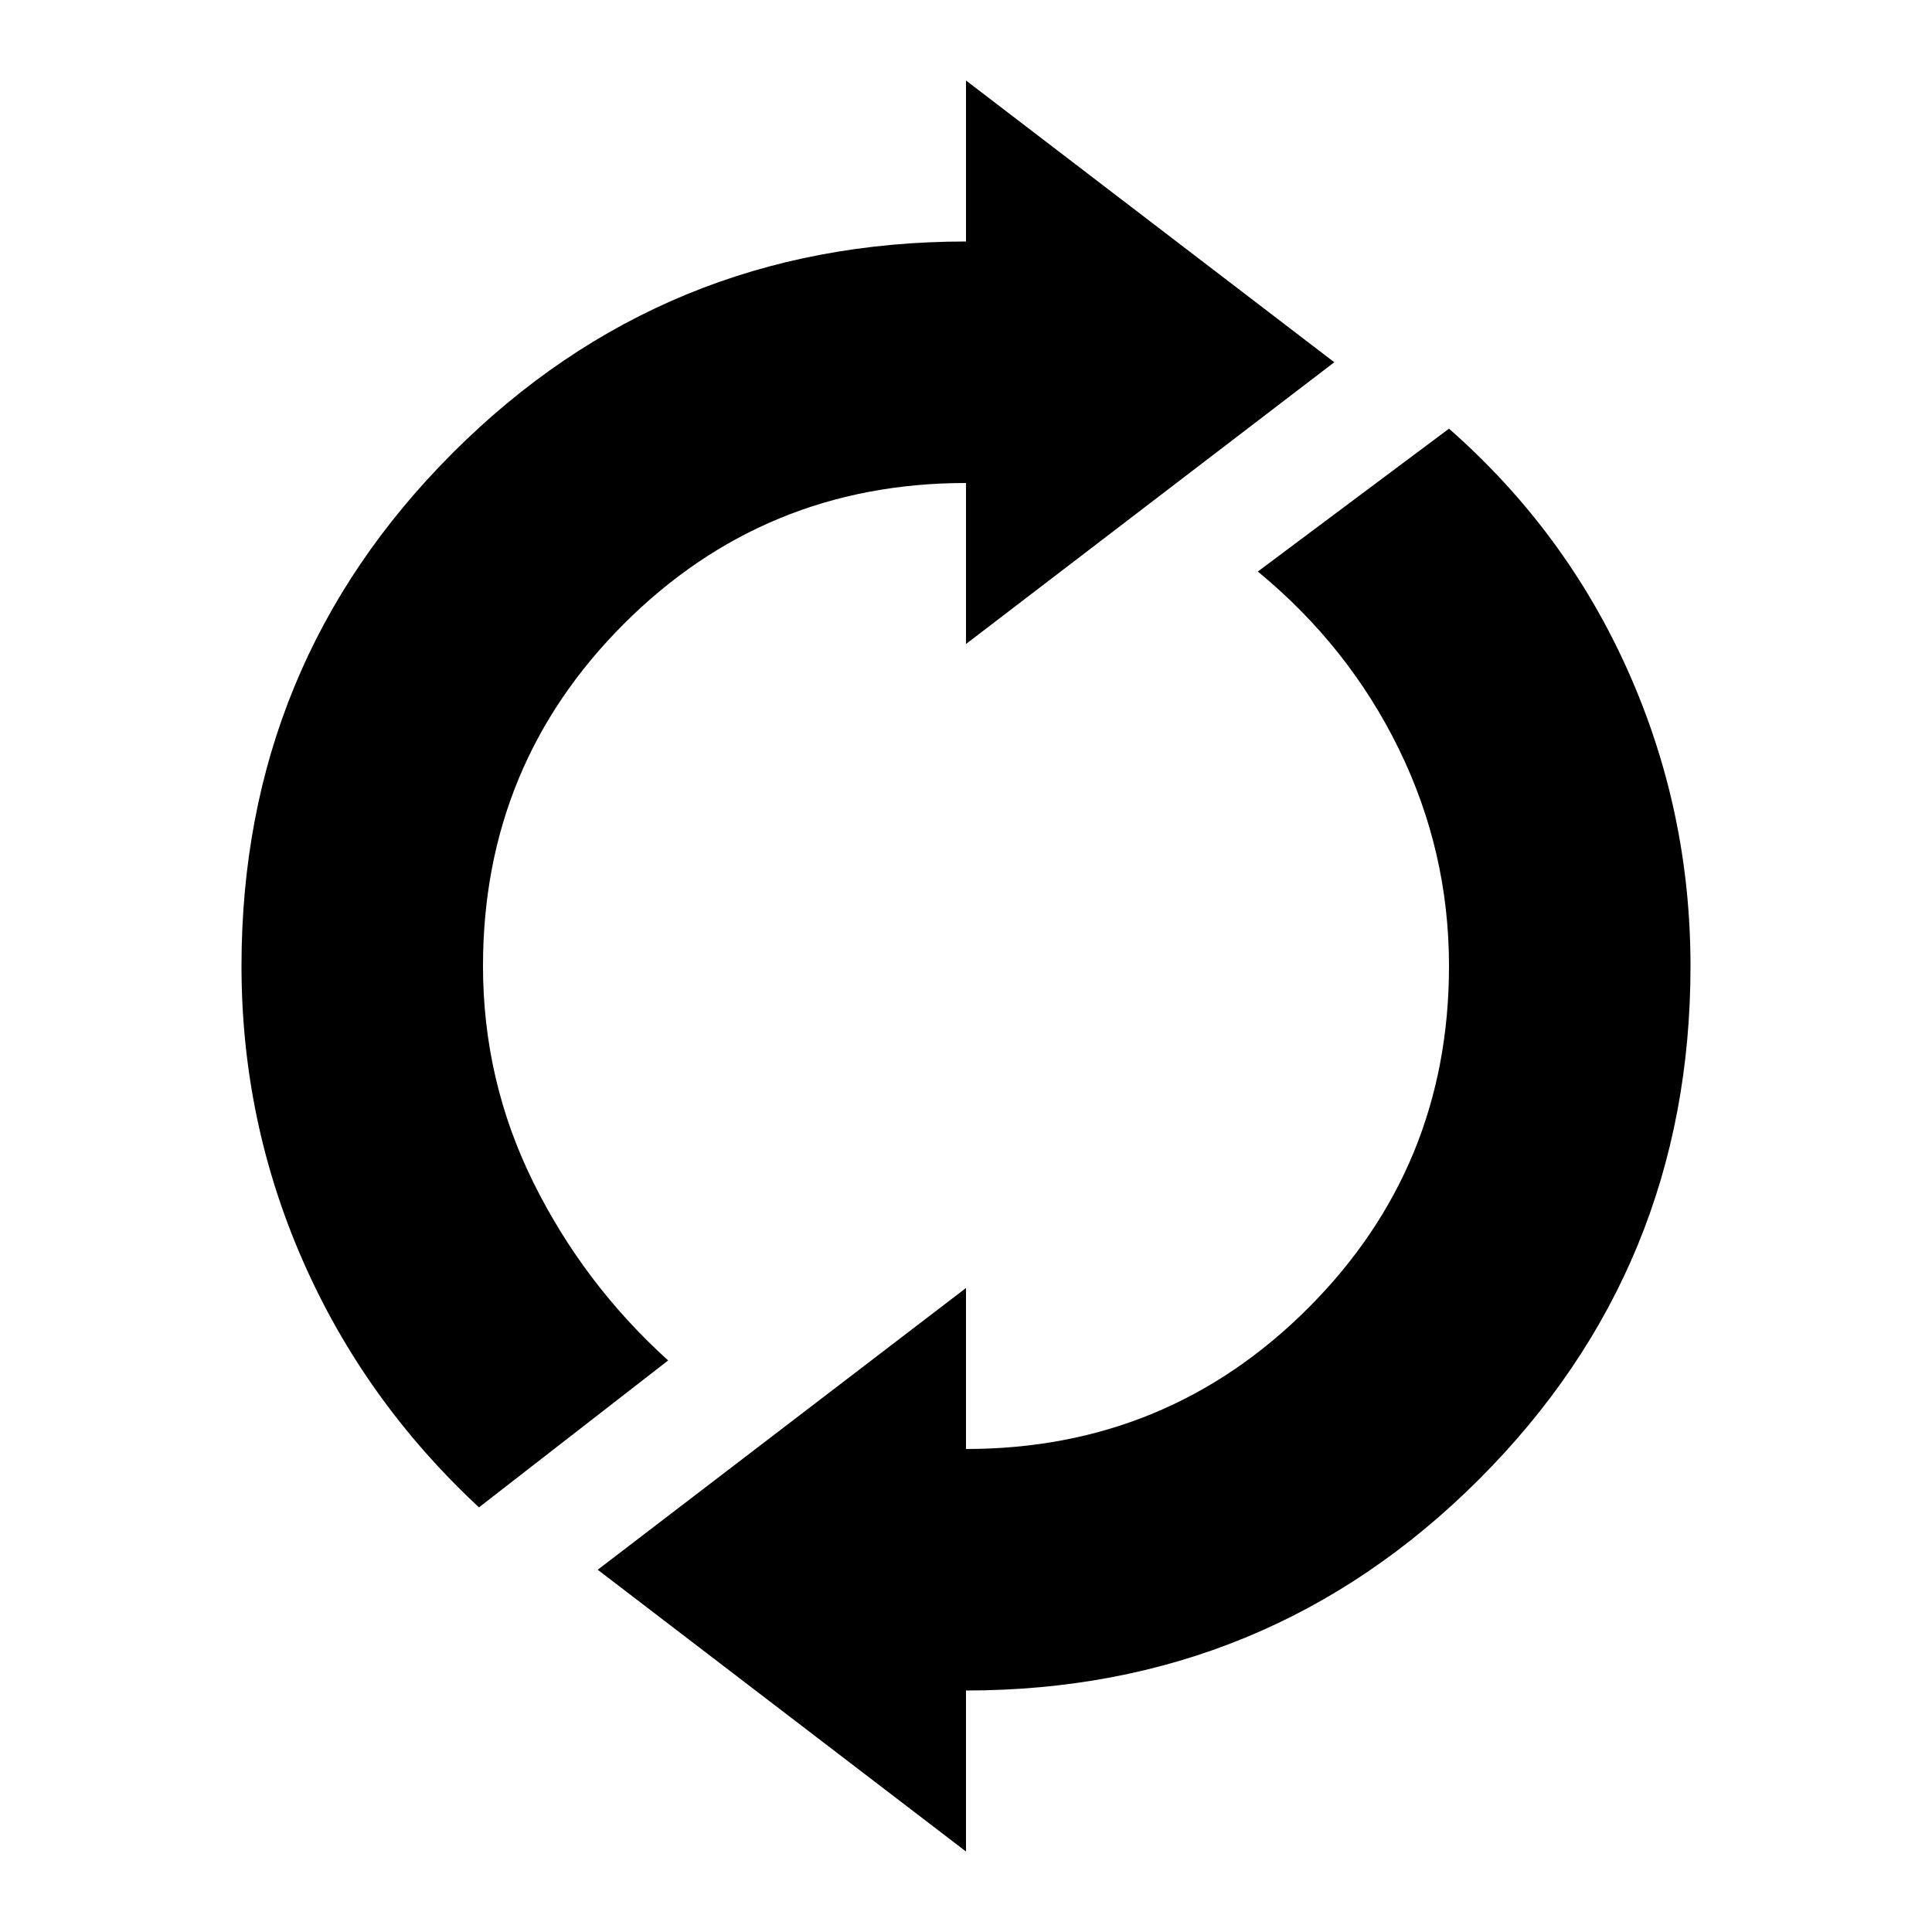 <svg xmlns="http://www.w3.org/2000/svg" width="48" height="48" viewBox="0 -960 960 960"><path d="M238-211q-57-53-87.5-122.5T120-480q0-150 105-255t255-105v-80l183 140-183 140v-80q-100 0-170 70t-70 170q0 57 25 107.5t67 88.5l-94 73ZM480-40 297-180l183-140v80q100 0 170-70t70-170q0-57-25-108t-70-88l95-71q58 51 89 120.5T840-480q0 150-105 255T480-120v80Z"/></svg>